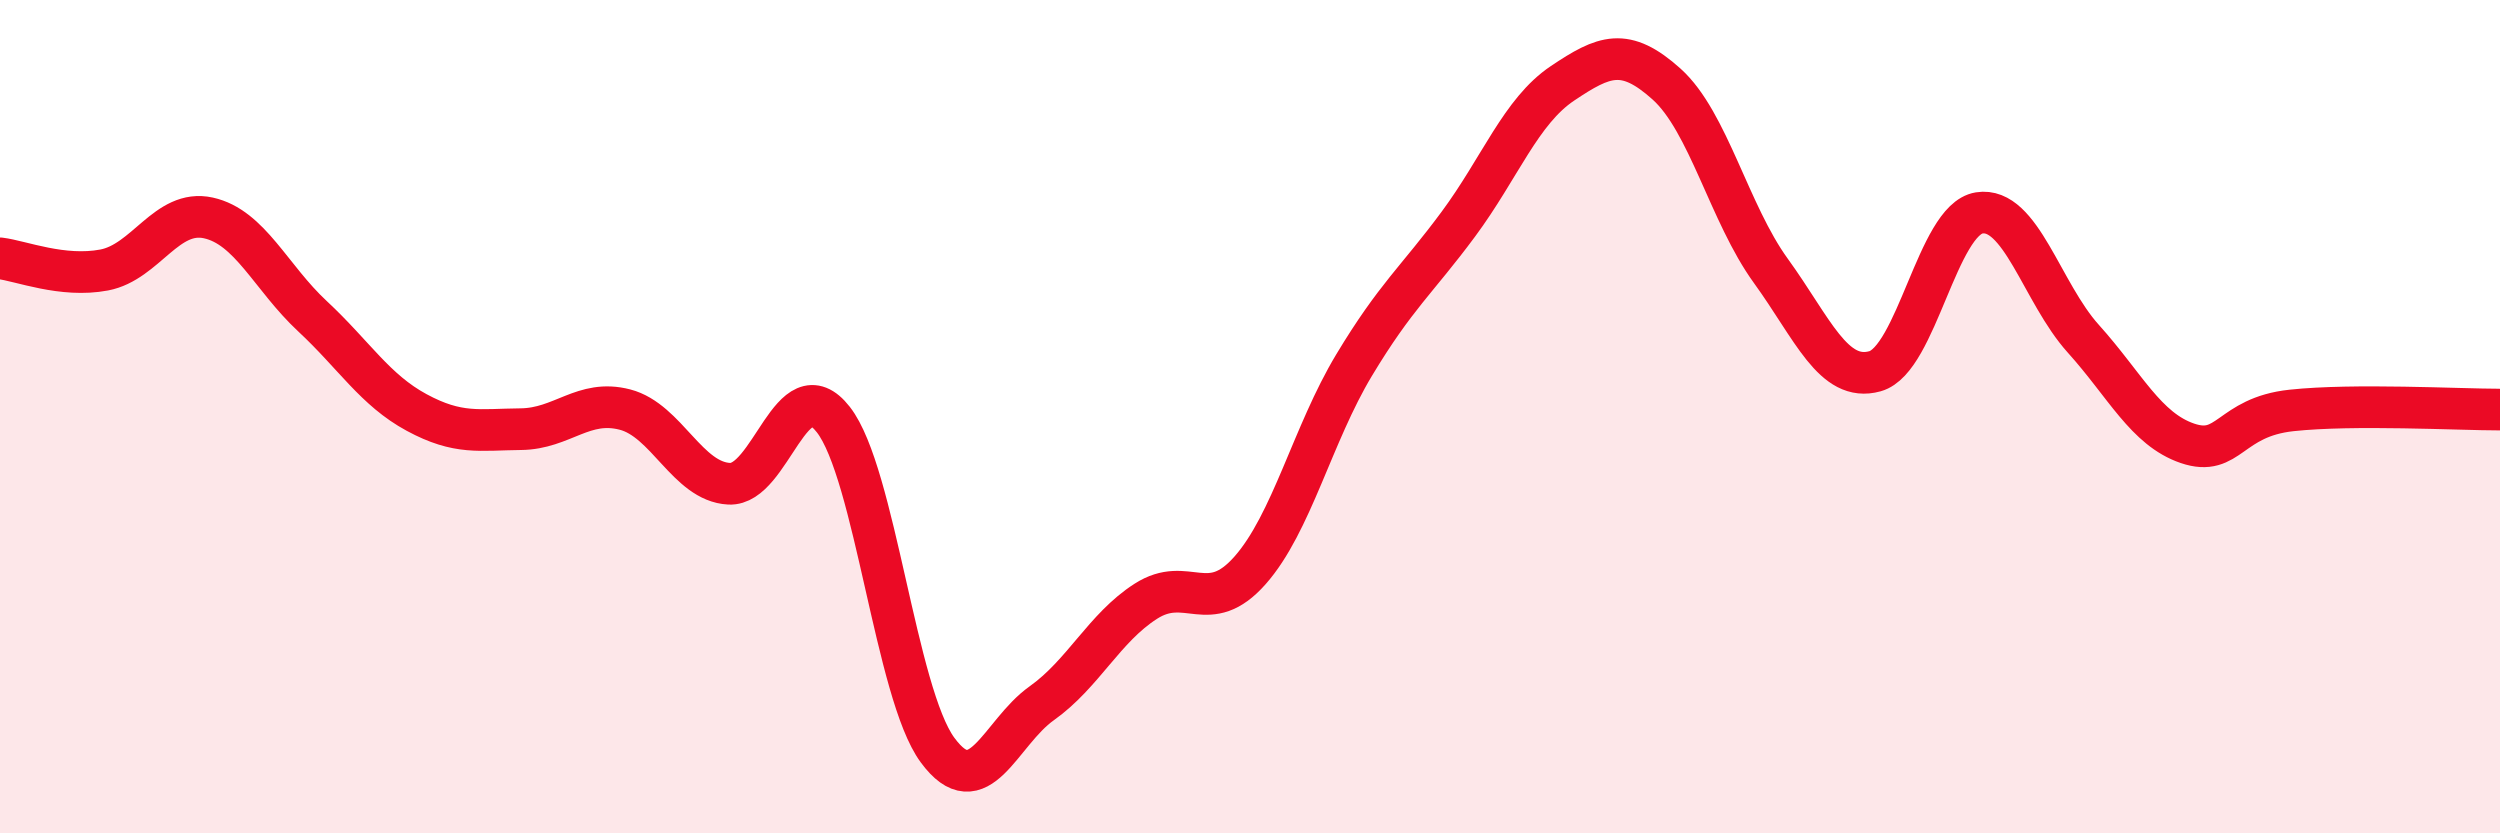 
    <svg width="60" height="20" viewBox="0 0 60 20" xmlns="http://www.w3.org/2000/svg">
      <path
        d="M 0,6.2 C 0.5,6.26 1.5,6.67 2.5,6.48 C 3.5,6.29 4,5.01 5,5.23 C 6,5.45 6.5,6.66 7.5,7.59 C 8.5,8.52 9,9.36 10,9.9 C 11,10.44 11.5,10.31 12.5,10.3 C 13.5,10.29 14,9.57 15,9.83 C 16,10.09 16.5,11.56 17.5,11.61 C 18.5,11.66 19,8.79 20,10.07 C 21,11.35 21.5,16.64 22.5,18 C 23.5,19.36 24,17.59 25,16.88 C 26,16.17 26.5,15.07 27.5,14.43 C 28.5,13.79 29,14.82 30,13.69 C 31,12.56 31.5,10.42 32.5,8.76 C 33.5,7.1 34,6.73 35,5.38 C 36,4.03 36.5,2.67 37.5,2 C 38.5,1.33 39,1.12 40,2.02 C 41,2.92 41.5,5.12 42.5,6.5 C 43.5,7.88 44,9.19 45,8.91 C 46,8.63 46.5,5.27 47.5,5.11 C 48.5,4.95 49,7.02 50,8.13 C 51,9.24 51.5,10.3 52.5,10.64 C 53.5,10.98 53.5,10.01 55,9.85 C 56.5,9.69 59,9.83 60,9.83L60 20L0 20Z"
        fill="#EB0A25"
        opacity="0.1"
        stroke-linecap="round"
        stroke-linejoin="round"
      />
      <path
        d="M 0,6.2 C 0.5,6.26 1.5,6.67 2.5,6.48 C 3.5,6.29 4,5.01 5,5.23 C 6,5.45 6.5,6.66 7.5,7.59 C 8.5,8.52 9,9.36 10,9.9 C 11,10.44 11.5,10.31 12.5,10.3 C 13.5,10.29 14,9.57 15,9.83 C 16,10.09 16.5,11.56 17.5,11.61 C 18.5,11.66 19,8.79 20,10.07 C 21,11.35 21.5,16.64 22.5,18 C 23.5,19.36 24,17.59 25,16.88 C 26,16.17 26.5,15.07 27.5,14.43 C 28.5,13.79 29,14.82 30,13.69 C 31,12.56 31.5,10.42 32.5,8.76 C 33.5,7.1 34,6.73 35,5.38 C 36,4.03 36.5,2.67 37.5,2 C 38.5,1.33 39,1.12 40,2.02 C 41,2.92 41.5,5.12 42.5,6.5 C 43.5,7.88 44,9.19 45,8.91 C 46,8.63 46.5,5.27 47.5,5.11 C 48.5,4.95 49,7.02 50,8.13 C 51,9.24 51.5,10.3 52.5,10.64 C 53.5,10.98 53.5,10.01 55,9.85 C 56.5,9.69 59,9.83 60,9.83"
        stroke="#EB0A25"
        stroke-width="1"
        fill="none"
        stroke-linecap="round"
        stroke-linejoin="round"
      />
    </svg>
  